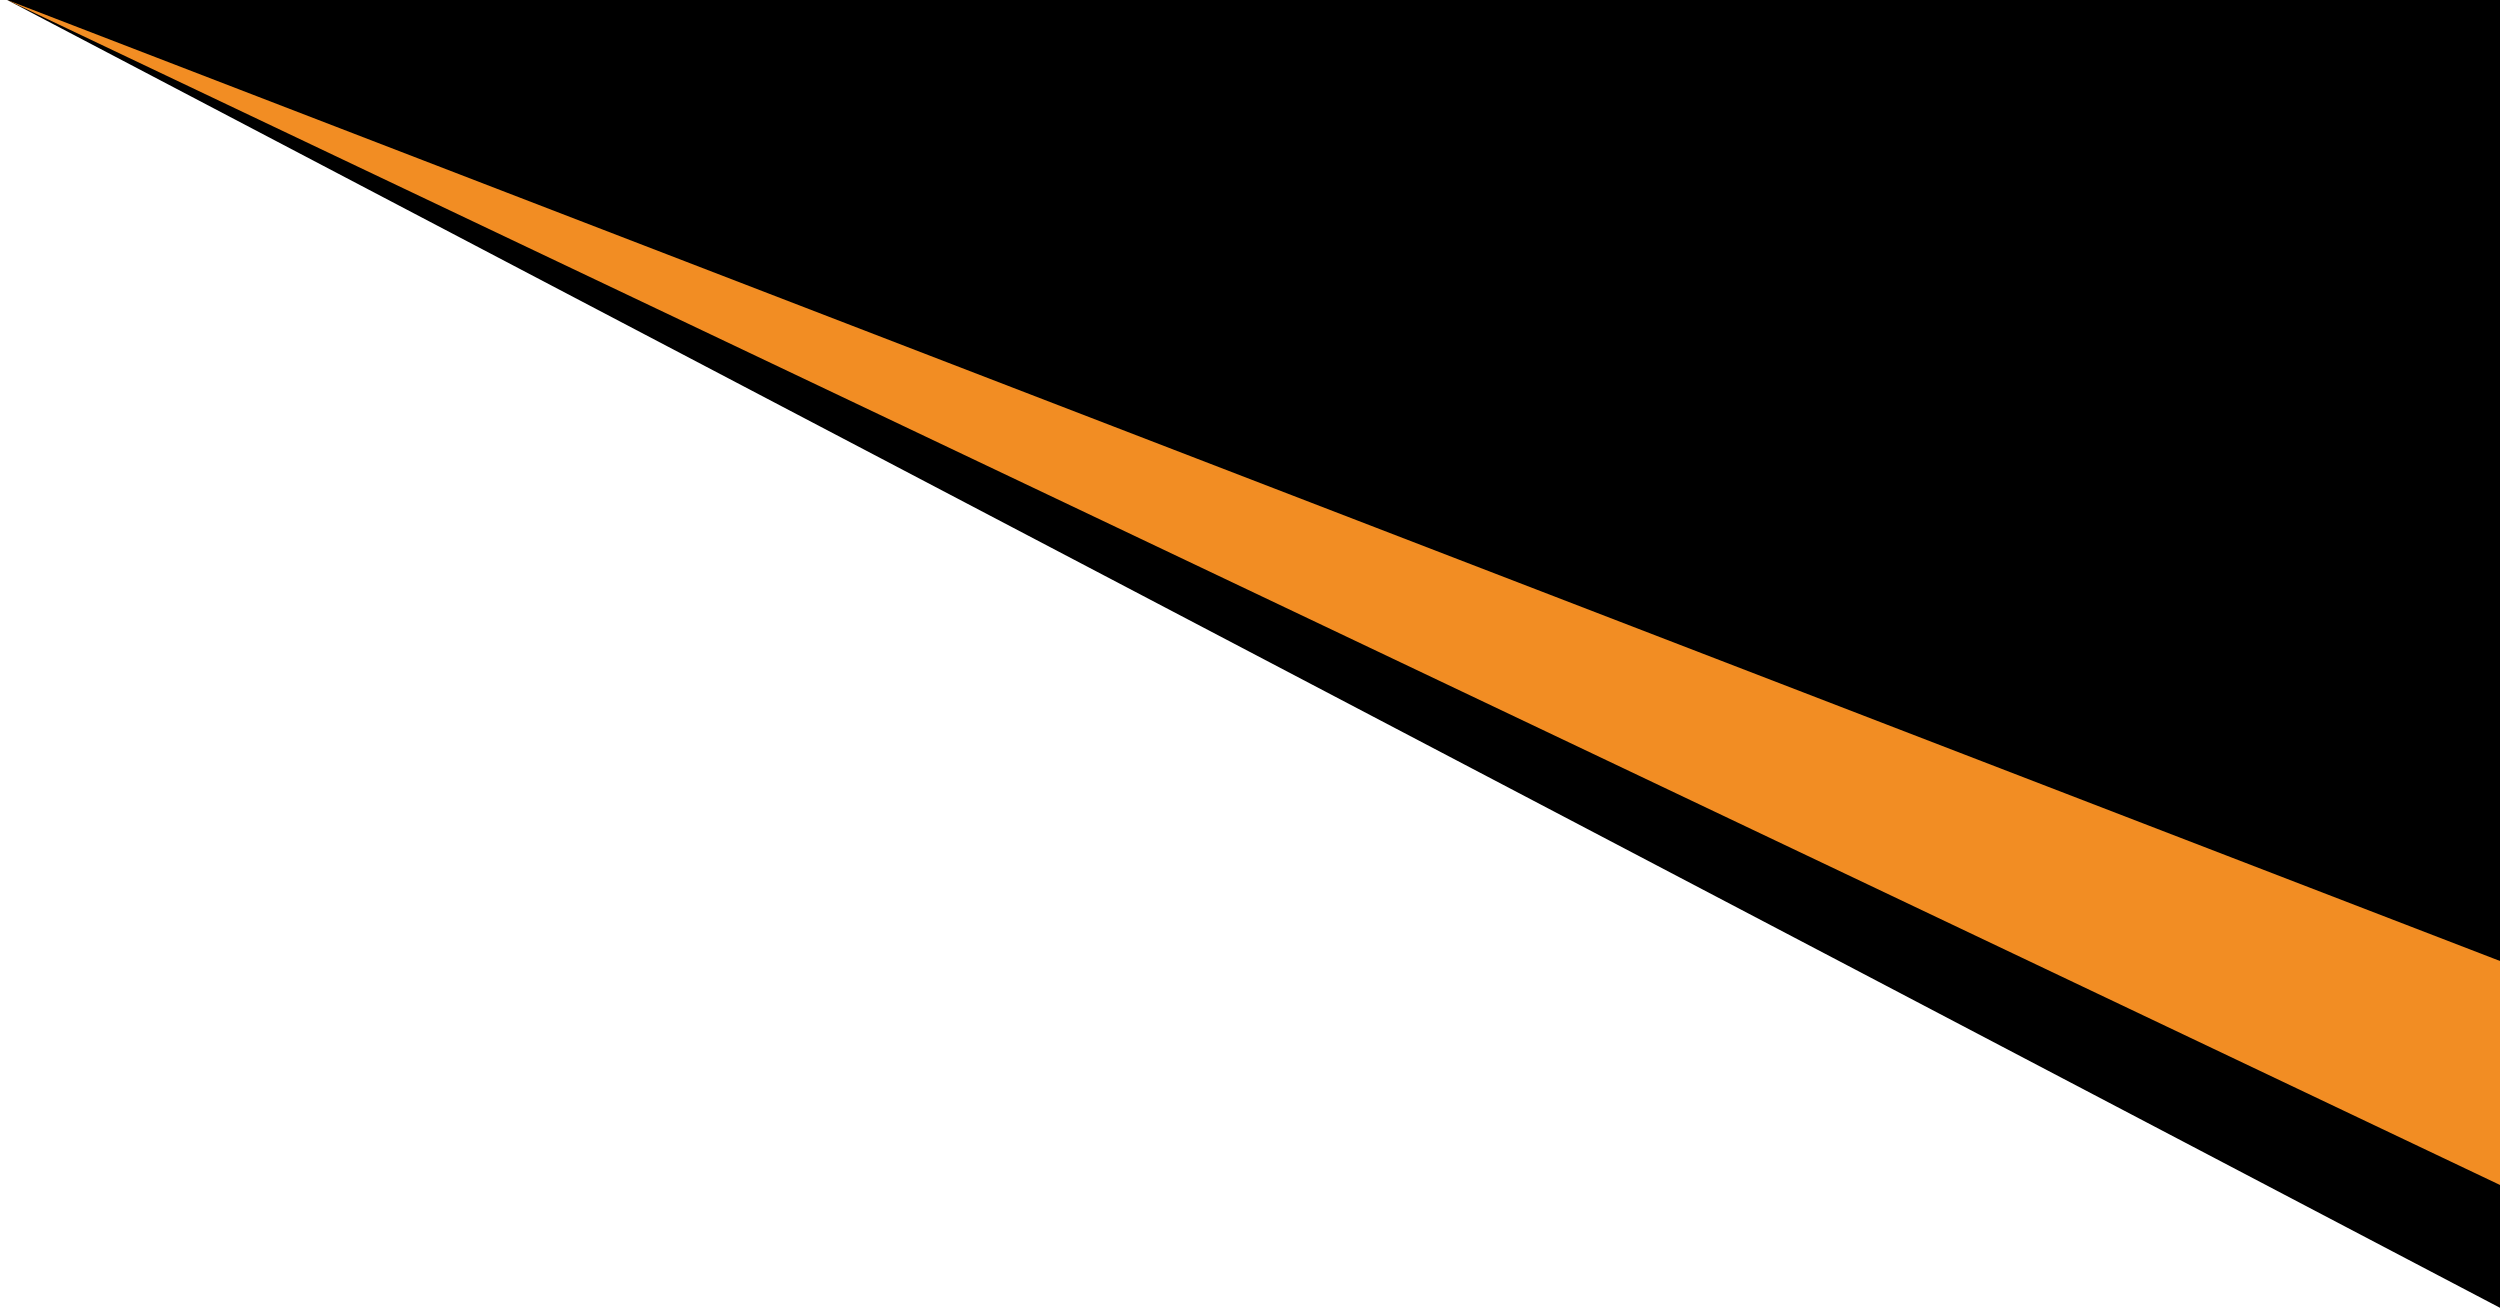<?xml version="1.0" encoding="UTF-8"?> <svg xmlns="http://www.w3.org/2000/svg" width="173" height="91" viewBox="0 0 173 91" fill="none"> <path d="M173 90.5L0.5 0H173V90.5Z" fill="black"></path> <path d="M173 82L0.5 0L173 66.5V82Z" fill="#F28D23"></path> </svg> 